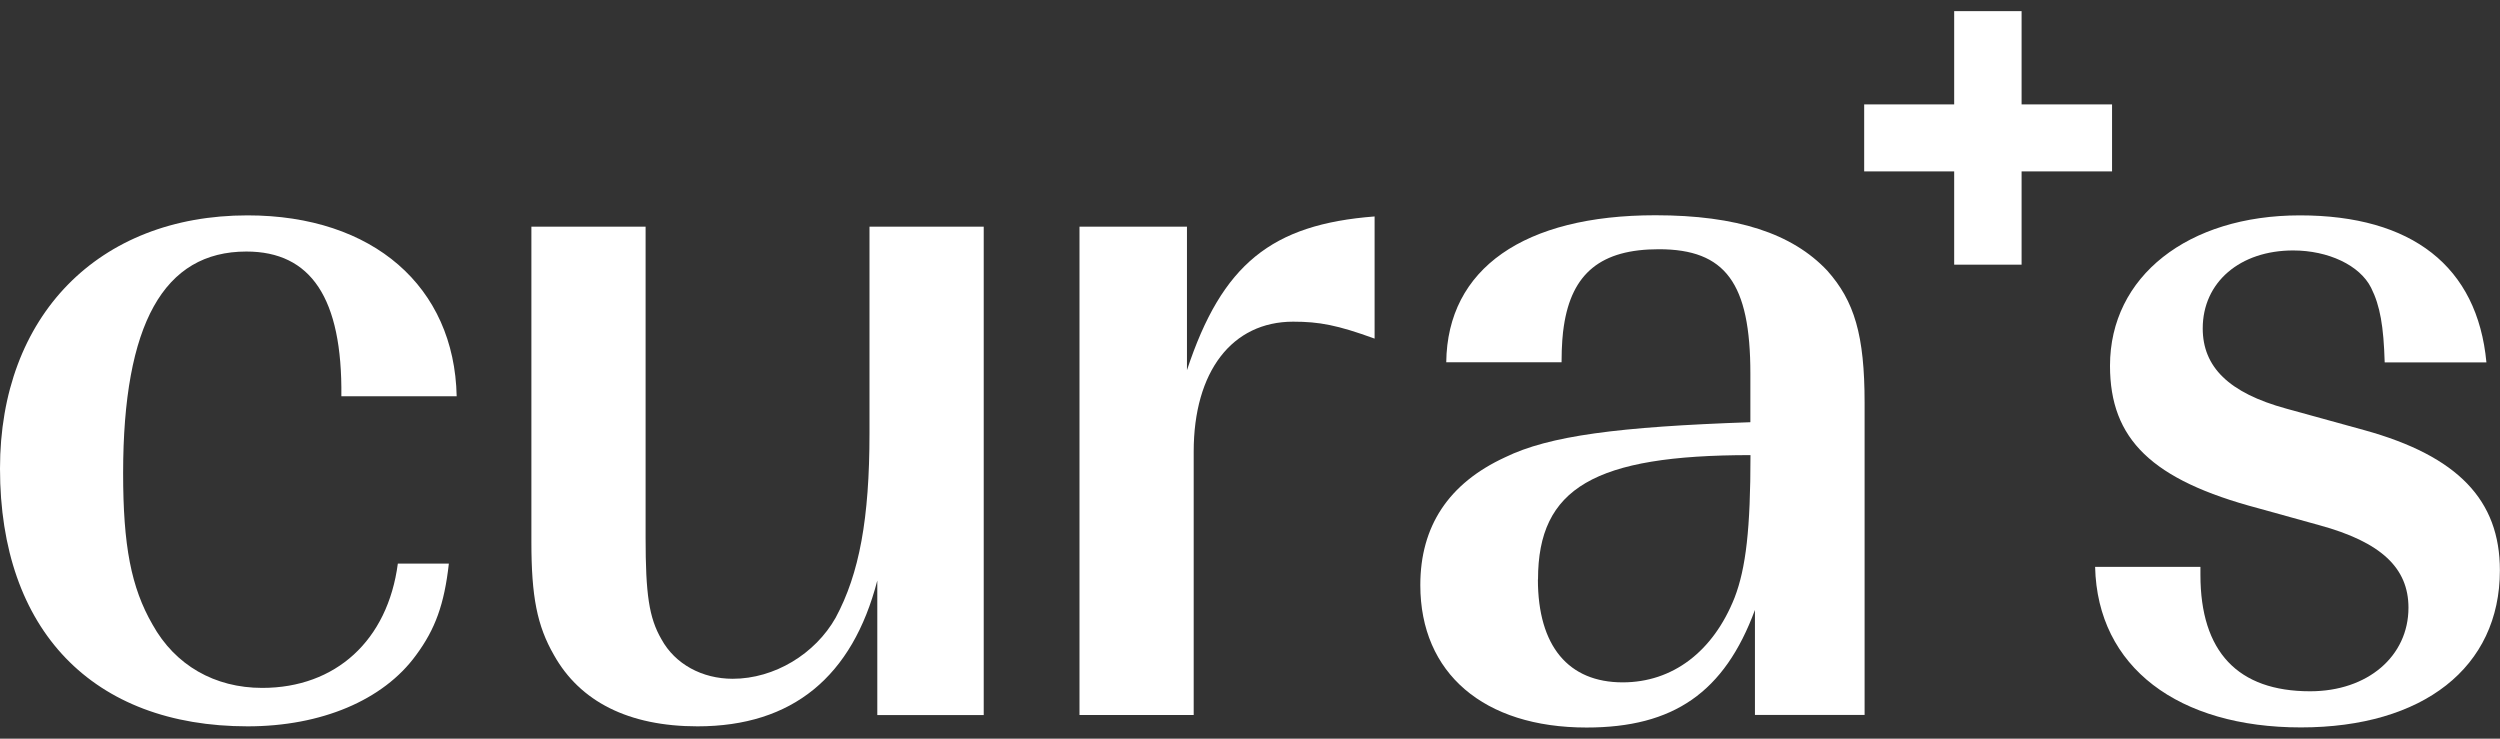 <svg xmlns="http://www.w3.org/2000/svg" fill="none" viewBox="0 0 88 26" height="26" width="88">
<rect x="0" y="0" width="88" height="26" fill="#333333" stroke="none"/>
<g clip-path="url(#clip0_9085_5980)">
<path fill="white" d="M68.787 9.316V6.033H65.619V3.675H68.787V0.392H71.16V3.675H74.344V6.033H71.16V9.316H68.787Z"></path>
<path fill="white" d="M15.8 19.838C15.639 21.271 15.322 22.146 14.646 23.06C13.491 24.65 11.302 25.567 8.718 25.567C3.264 25.567 0 22.185 0 16.494C0 11.12 3.463 7.581 8.714 7.581C13.132 7.581 15.995 10.088 16.075 13.948H12.016C12.054 10.486 10.942 8.854 8.672 8.854C5.767 8.854 4.334 11.399 4.334 16.654C4.334 19.2 4.613 20.675 5.37 21.986C6.165 23.419 7.56 24.214 9.23 24.214C11.817 24.214 13.648 22.544 14.004 19.838H15.796H15.8Z"></path>
<path fill="white" d="M34.623 25.17H30.881V20.434C30.006 23.817 27.896 25.567 24.552 25.567C22.125 25.567 20.413 24.692 19.5 23.06C18.903 22.024 18.705 20.992 18.705 19.081V7.979H22.725V18.921C22.725 20.912 22.844 21.745 23.283 22.502C23.761 23.377 24.716 23.893 25.791 23.893C27.262 23.893 28.695 23.018 29.414 21.745C30.251 20.193 30.606 18.244 30.606 15.259V7.979H34.627V25.17H34.623Z"></path>
<path fill="white" d="M41.781 7.978V13.031C43.016 9.289 44.766 7.898 48.386 7.619V11.919C47.071 11.441 46.436 11.323 45.519 11.323C43.371 11.323 42.018 13.073 42.018 15.897V25.169H37.998V7.978H41.778H41.781Z"></path>
<path fill="white" d="M61.774 21.47C60.7 24.375 58.907 25.609 55.846 25.609C52.227 25.609 49.995 23.698 49.995 20.595C49.995 18.527 50.988 17.014 52.98 16.096C54.531 15.339 56.958 15.022 61.613 14.862V13.149C61.613 9.966 60.738 8.773 58.391 8.773C56.362 8.773 55.326 9.61 55.047 11.479C55.009 11.716 54.967 12.156 54.967 12.752H50.908C50.946 9.45 53.652 7.577 58.269 7.577C61.136 7.577 63.085 8.215 64.319 9.526C65.275 10.6 65.634 11.793 65.634 14.181V25.166H61.774V21.466V21.47ZM54.134 20.396C54.134 22.743 55.208 24.019 57.119 24.019C58.869 24.019 60.302 22.945 61.059 21.034C61.457 19.998 61.617 18.607 61.617 16.02C56.125 16.02 54.138 17.174 54.138 20.396H54.134Z"></path>
<path fill="white" d="M77.455 19.956V20.235C77.455 22.941 78.77 24.333 81.316 24.333C83.345 24.333 84.778 23.098 84.778 21.39C84.778 19.998 83.823 19.081 81.633 18.485L79.485 17.889C75.743 16.895 74.272 15.462 74.272 12.874C74.272 9.729 77.016 7.581 80.956 7.581C84.897 7.581 87.205 9.374 87.522 12.756H83.941C83.903 11.483 83.781 10.765 83.463 10.13C83.066 9.335 81.95 8.816 80.719 8.816C78.85 8.816 77.536 9.932 77.536 11.56C77.536 12.913 78.449 13.83 80.478 14.384L83.223 15.141C86.525 16.054 87.996 17.61 87.996 20.075C87.996 23.496 85.29 25.605 80.991 25.605C76.691 25.605 73.828 23.496 73.748 19.953H77.448L77.455 19.956Z"></path>
</g>
<defs>
<clipPath id="clip0_9085_5980">
<rect transform="translate(0 0.392)" fill="white" height="25.217" width="88"></rect>
</clipPath>
</defs>
</svg>

